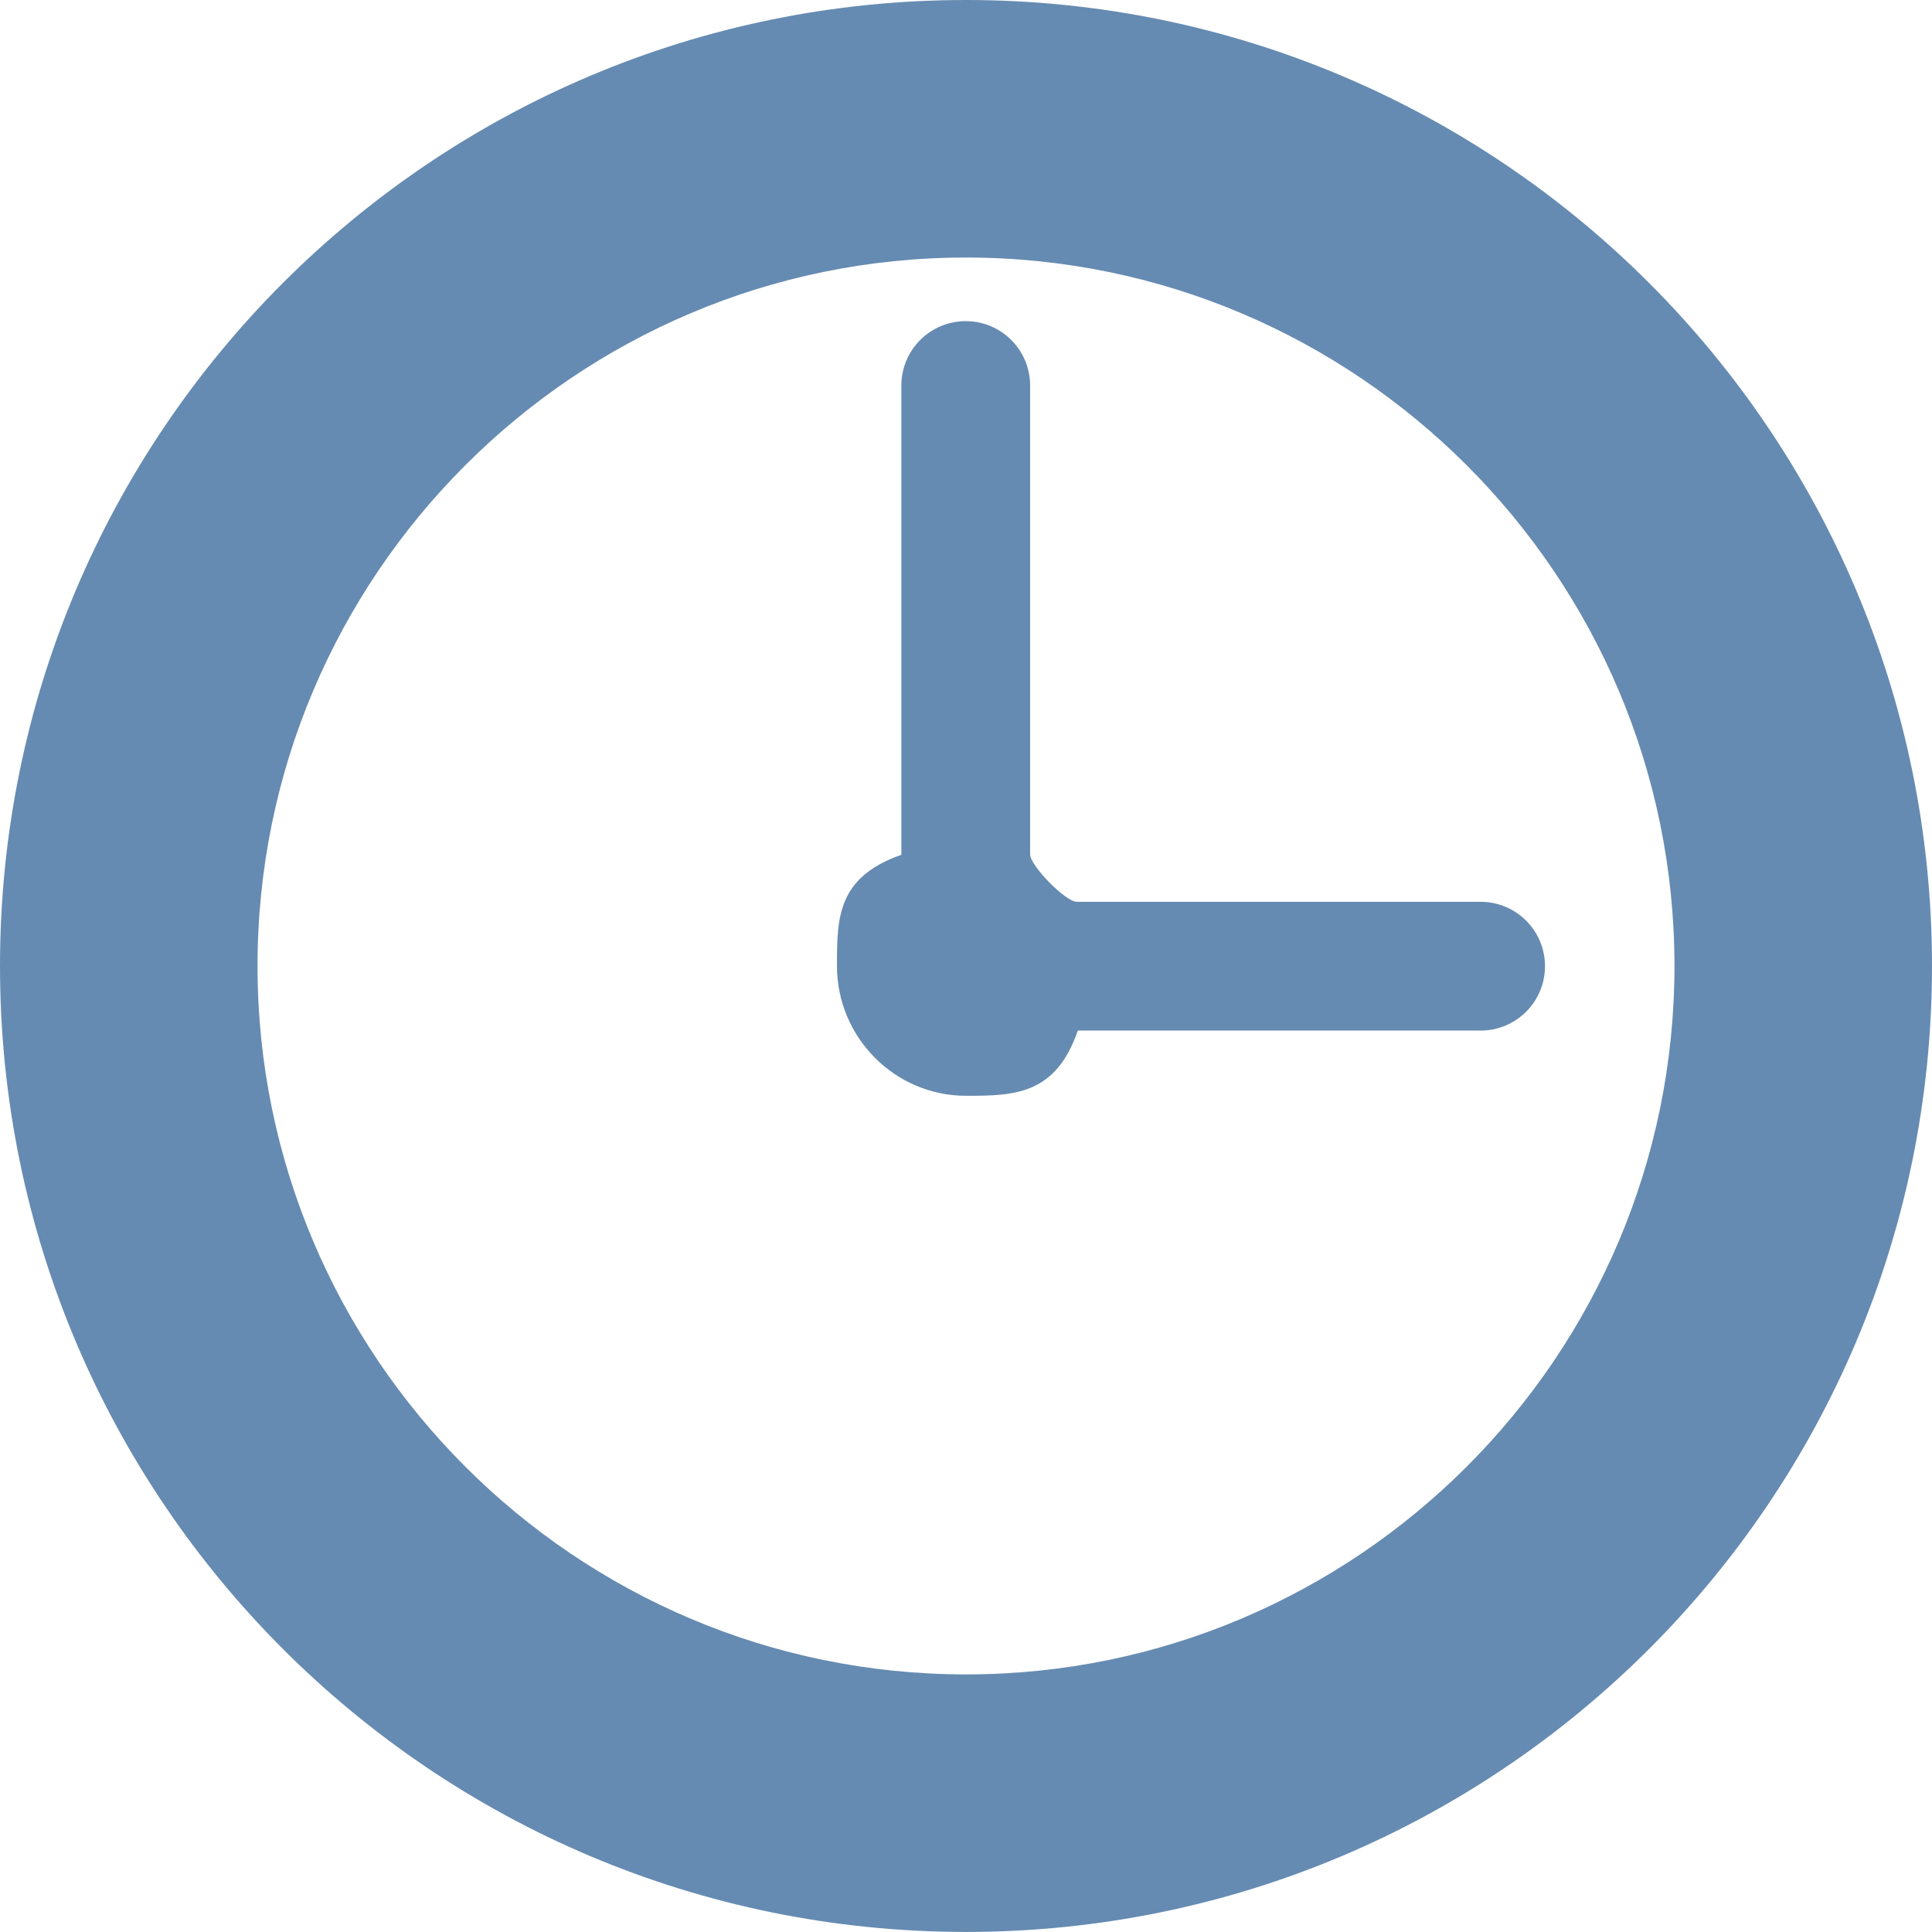 <!DOCTYPE svg PUBLIC "-//W3C//DTD SVG 1.1//EN" "http://www.w3.org/Graphics/SVG/1.1/DTD/svg11.dtd">
<!-- Generator: Adobe Illustrator 16.0.0, SVG Export Plug-In . SVG Version: 6.00 Build 0)  --><svg xmlns="http://www.w3.org/2000/svg" xmlns:xlink="http://www.w3.org/1999/xlink" version="1.1" x="0px" y="0px" width="30.008px" height="30.007px" viewBox="0 0 30.008 30.007" style="enable-background:new 0 0 30.008 30.007;" xml:space="preserve">
<g id="time" style="fill:#668bb2">
	<path d="M15.004,0C6.718,0,0,6.717,0,15.004c0,8.285,6.718,15.003,15.004,15.003s15.004-6.718,15.004-15.003   C30.008,6.717,23.29,0,15.004,0z M15.004,26.007C8.937,26.007,4,21.07,4,15.004C4,8.936,8.937,4,15.004,4   s11.004,4.936,11.004,11.004C26.008,21.07,21.071,26.007,15.004,26.007z"></path>
	<path d="M22.997,14.007h-6.271c-0.177,0-0.726-0.563-0.726-0.736V5.988c0-0.553-0.448-1-1-1s-1,0.447-1,1v7.289   c-1,0.349-1,0.986-1,1.727c0,1.107,0.897,2.016,2.005,2.016c0.748,0,1.392-0.013,1.736-1.013h6.256c0.552,0,1-0.447,1-1   S23.549,14.007,22.997,14.007z"></path>
</g>
<g id="Layer_1" style="fill:#668bb2">
</g>
</svg>
